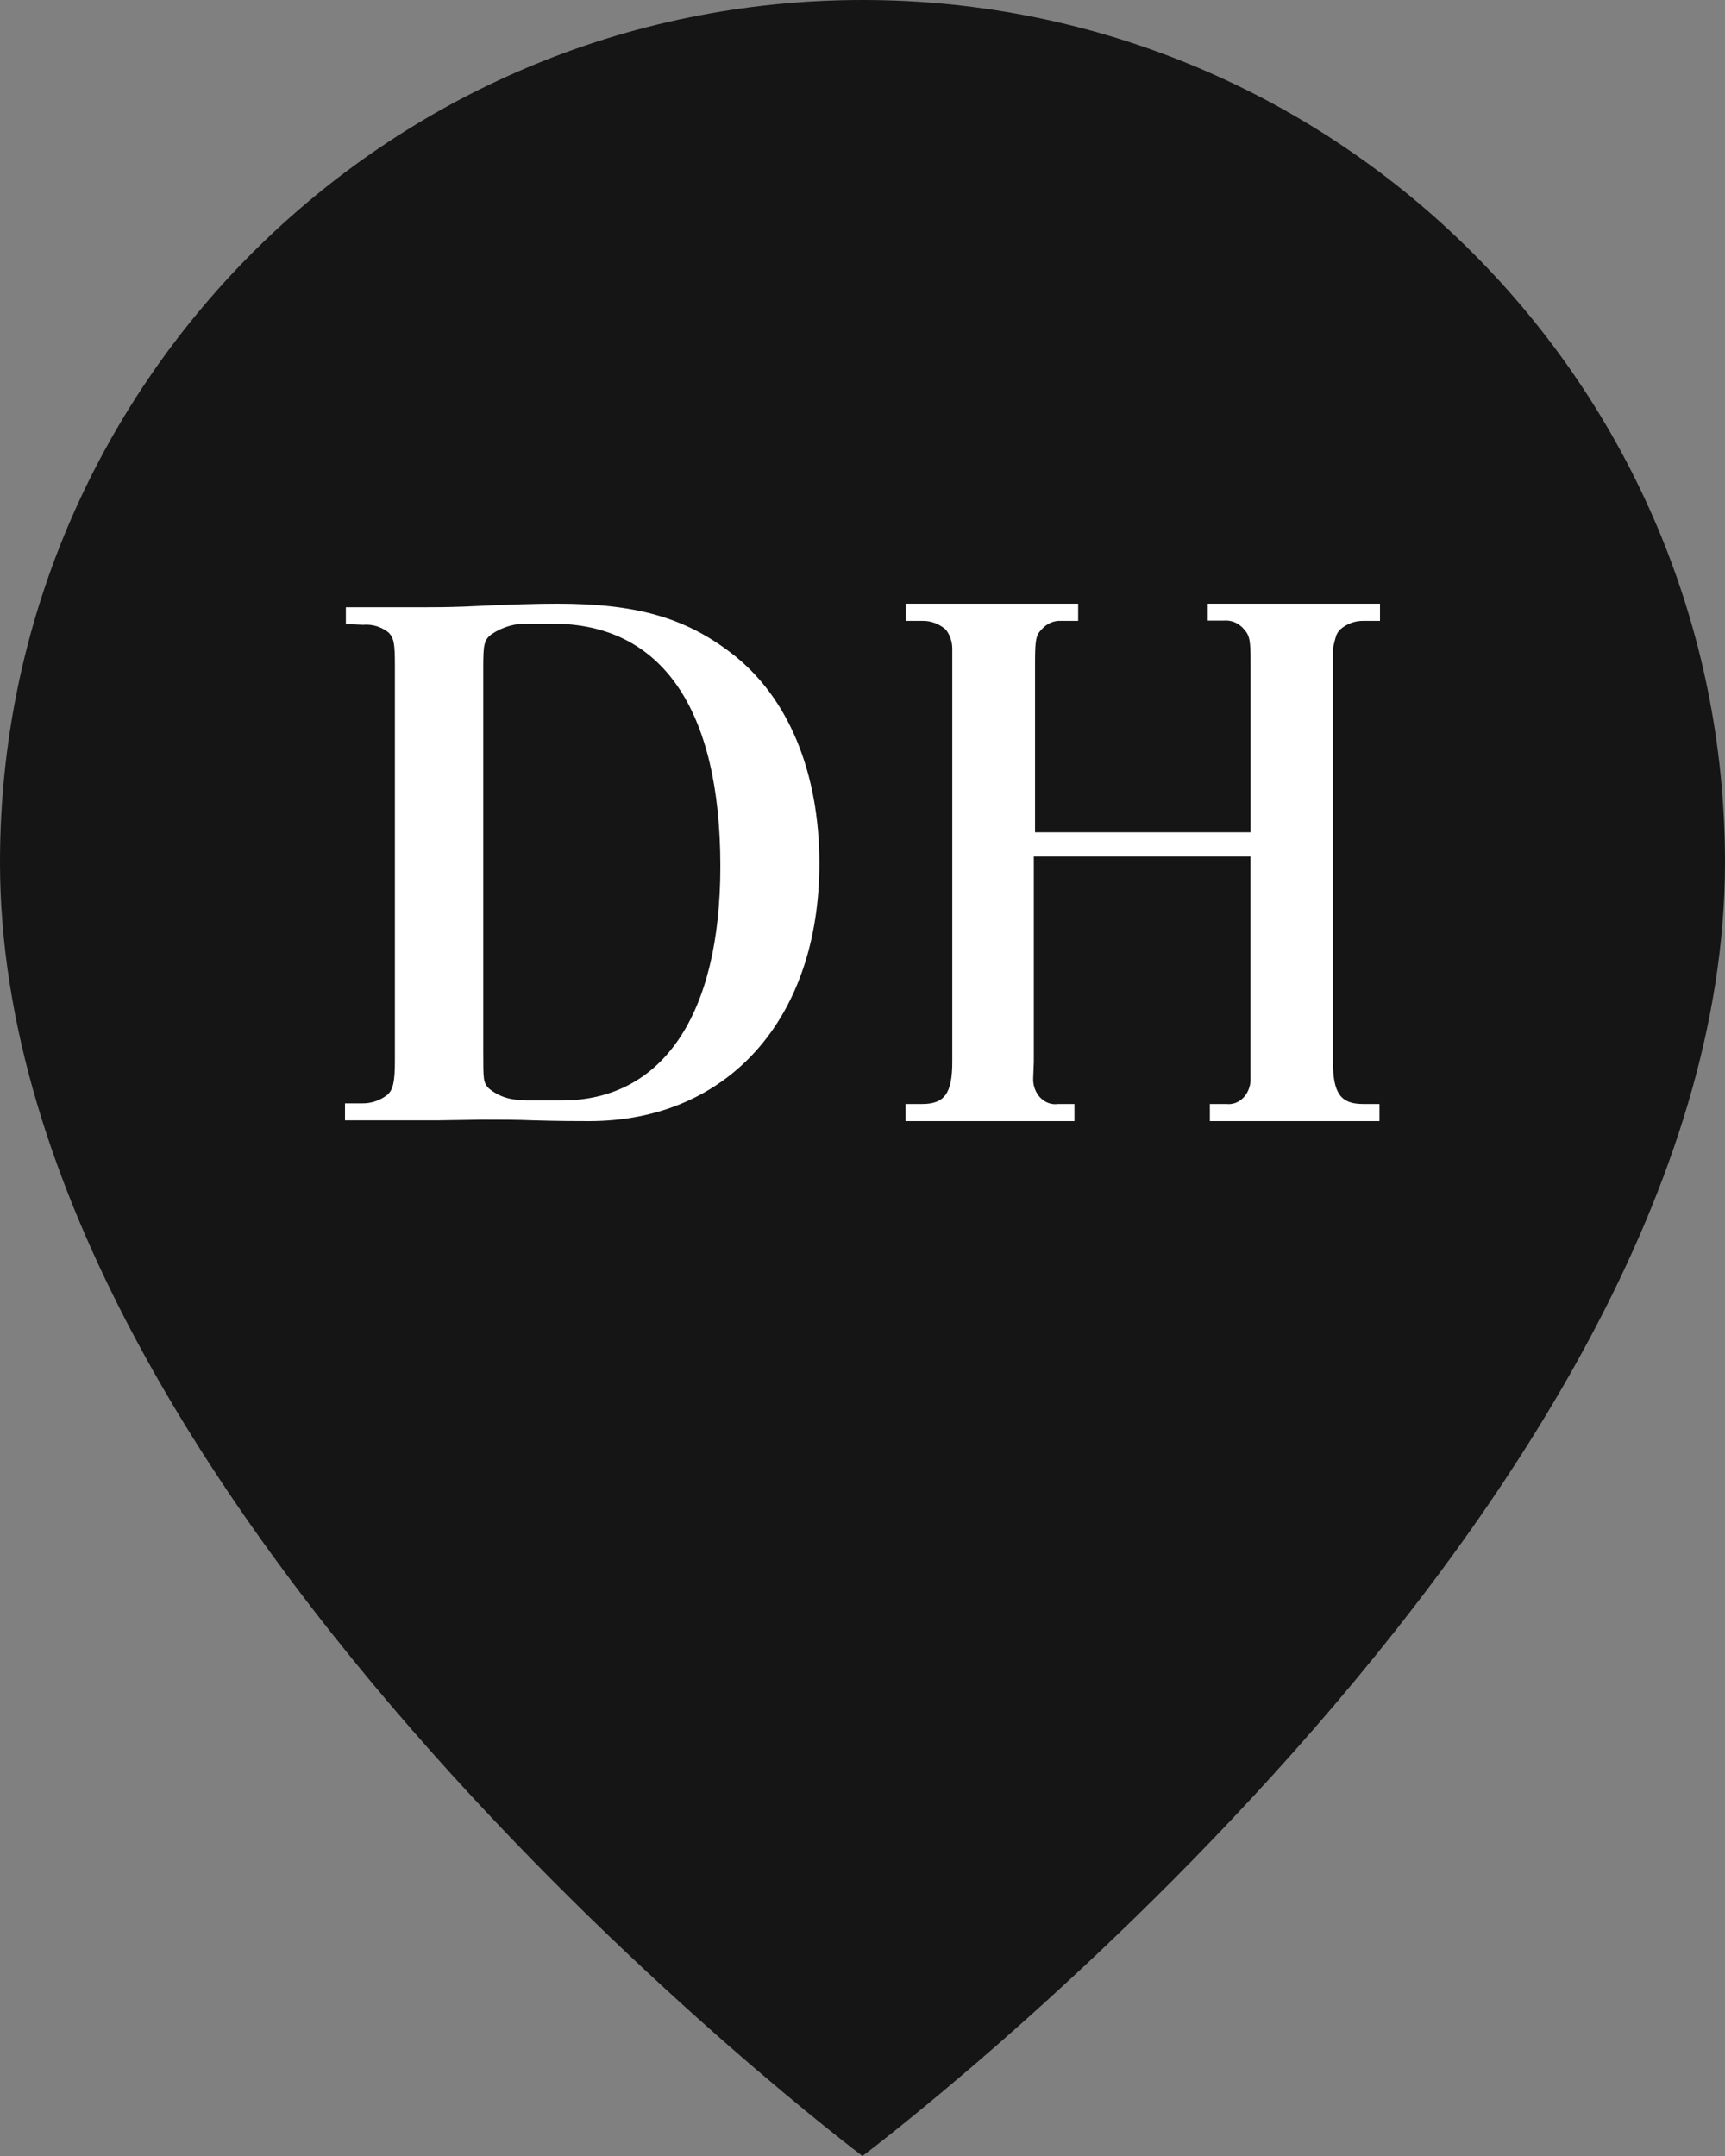<svg width="40" height="50" viewBox="0 0 40 50" fill="none" xmlns="http://www.w3.org/2000/svg">
<rect x="0" y="0" width="40" height="50" fill="#808080" stroke="none"/>
<path d="M40 20C40 35 20 50 20 50C20 50 0 35 0 20C0 8.954 8.954 0 20 0C31.046 0 40 8.954 40 20Z" fill="#151515"/>
<path d="M12.169 25.521H13.024C15.362 25.521 16.704 23.541 16.704 20.091C16.704 16.444 15.345 14.464 12.817 14.464H12.278C11.968 14.447 11.66 14.532 11.398 14.709C11.221 14.841 11.206 14.956 11.206 15.49V24.369C11.206 25.062 11.206 25.099 11.336 25.242C11.572 25.436 11.869 25.529 12.169 25.502V25.521ZM8 25.982V25.588H8.399C8.609 25.591 8.814 25.522 8.982 25.39C9.112 25.276 9.157 25.093 9.157 24.609V15.454C9.157 14.933 9.139 14.81 9.015 14.672C8.844 14.535 8.631 14.47 8.416 14.49L8.02 14.472V14.083H9.87C10.057 14.083 10.344 14.083 10.755 14.068C11.842 14.016 12.443 14 12.919 14C14.734 14 15.871 14.315 16.948 15.139C18.272 16.147 19 17.895 19 20.026C19 23.624 16.881 26 13.66 26C13.41 26 12.999 26 12.363 25.982C11.999 25.966 11.615 25.966 11.179 25.966L10.152 25.982H8Z" fill="white"/>
<path d="M21 26V25.603H21.384C21.914 25.603 22.082 25.34 22.082 24.62V15.033C22.079 14.874 22.026 14.721 21.933 14.602C21.777 14.466 21.585 14.394 21.388 14.399H21.005V14H25.001V14.399H24.615C24.529 14.393 24.443 14.407 24.362 14.442C24.282 14.477 24.209 14.532 24.149 14.602C24.017 14.733 24.001 14.864 24.001 15.39V19.302H28.999V15.382C28.999 14.857 28.983 14.746 28.848 14.594C28.788 14.524 28.716 14.469 28.636 14.434C28.555 14.399 28.469 14.385 28.383 14.392H28.006V14H32V14.399H31.619C31.421 14.394 31.228 14.465 31.072 14.602C31.033 14.642 31.003 14.691 30.983 14.746C30.956 14.83 30.937 14.914 30.909 15.033V24.62C30.909 25.351 31.086 25.603 31.607 25.603H31.988V26H28.055V25.603H28.436C28.511 25.612 28.585 25.602 28.656 25.575C28.726 25.547 28.79 25.502 28.844 25.444C28.897 25.385 28.939 25.314 28.965 25.235C28.992 25.157 29.003 25.072 28.997 24.988V19.862H23.973V24.62L23.959 24.988C23.953 25.074 23.965 25.159 23.992 25.239C24.02 25.319 24.062 25.391 24.117 25.449C24.172 25.508 24.238 25.552 24.31 25.579C24.382 25.606 24.458 25.614 24.533 25.603H24.915V26H21Z" fill="white"/>
</svg>
